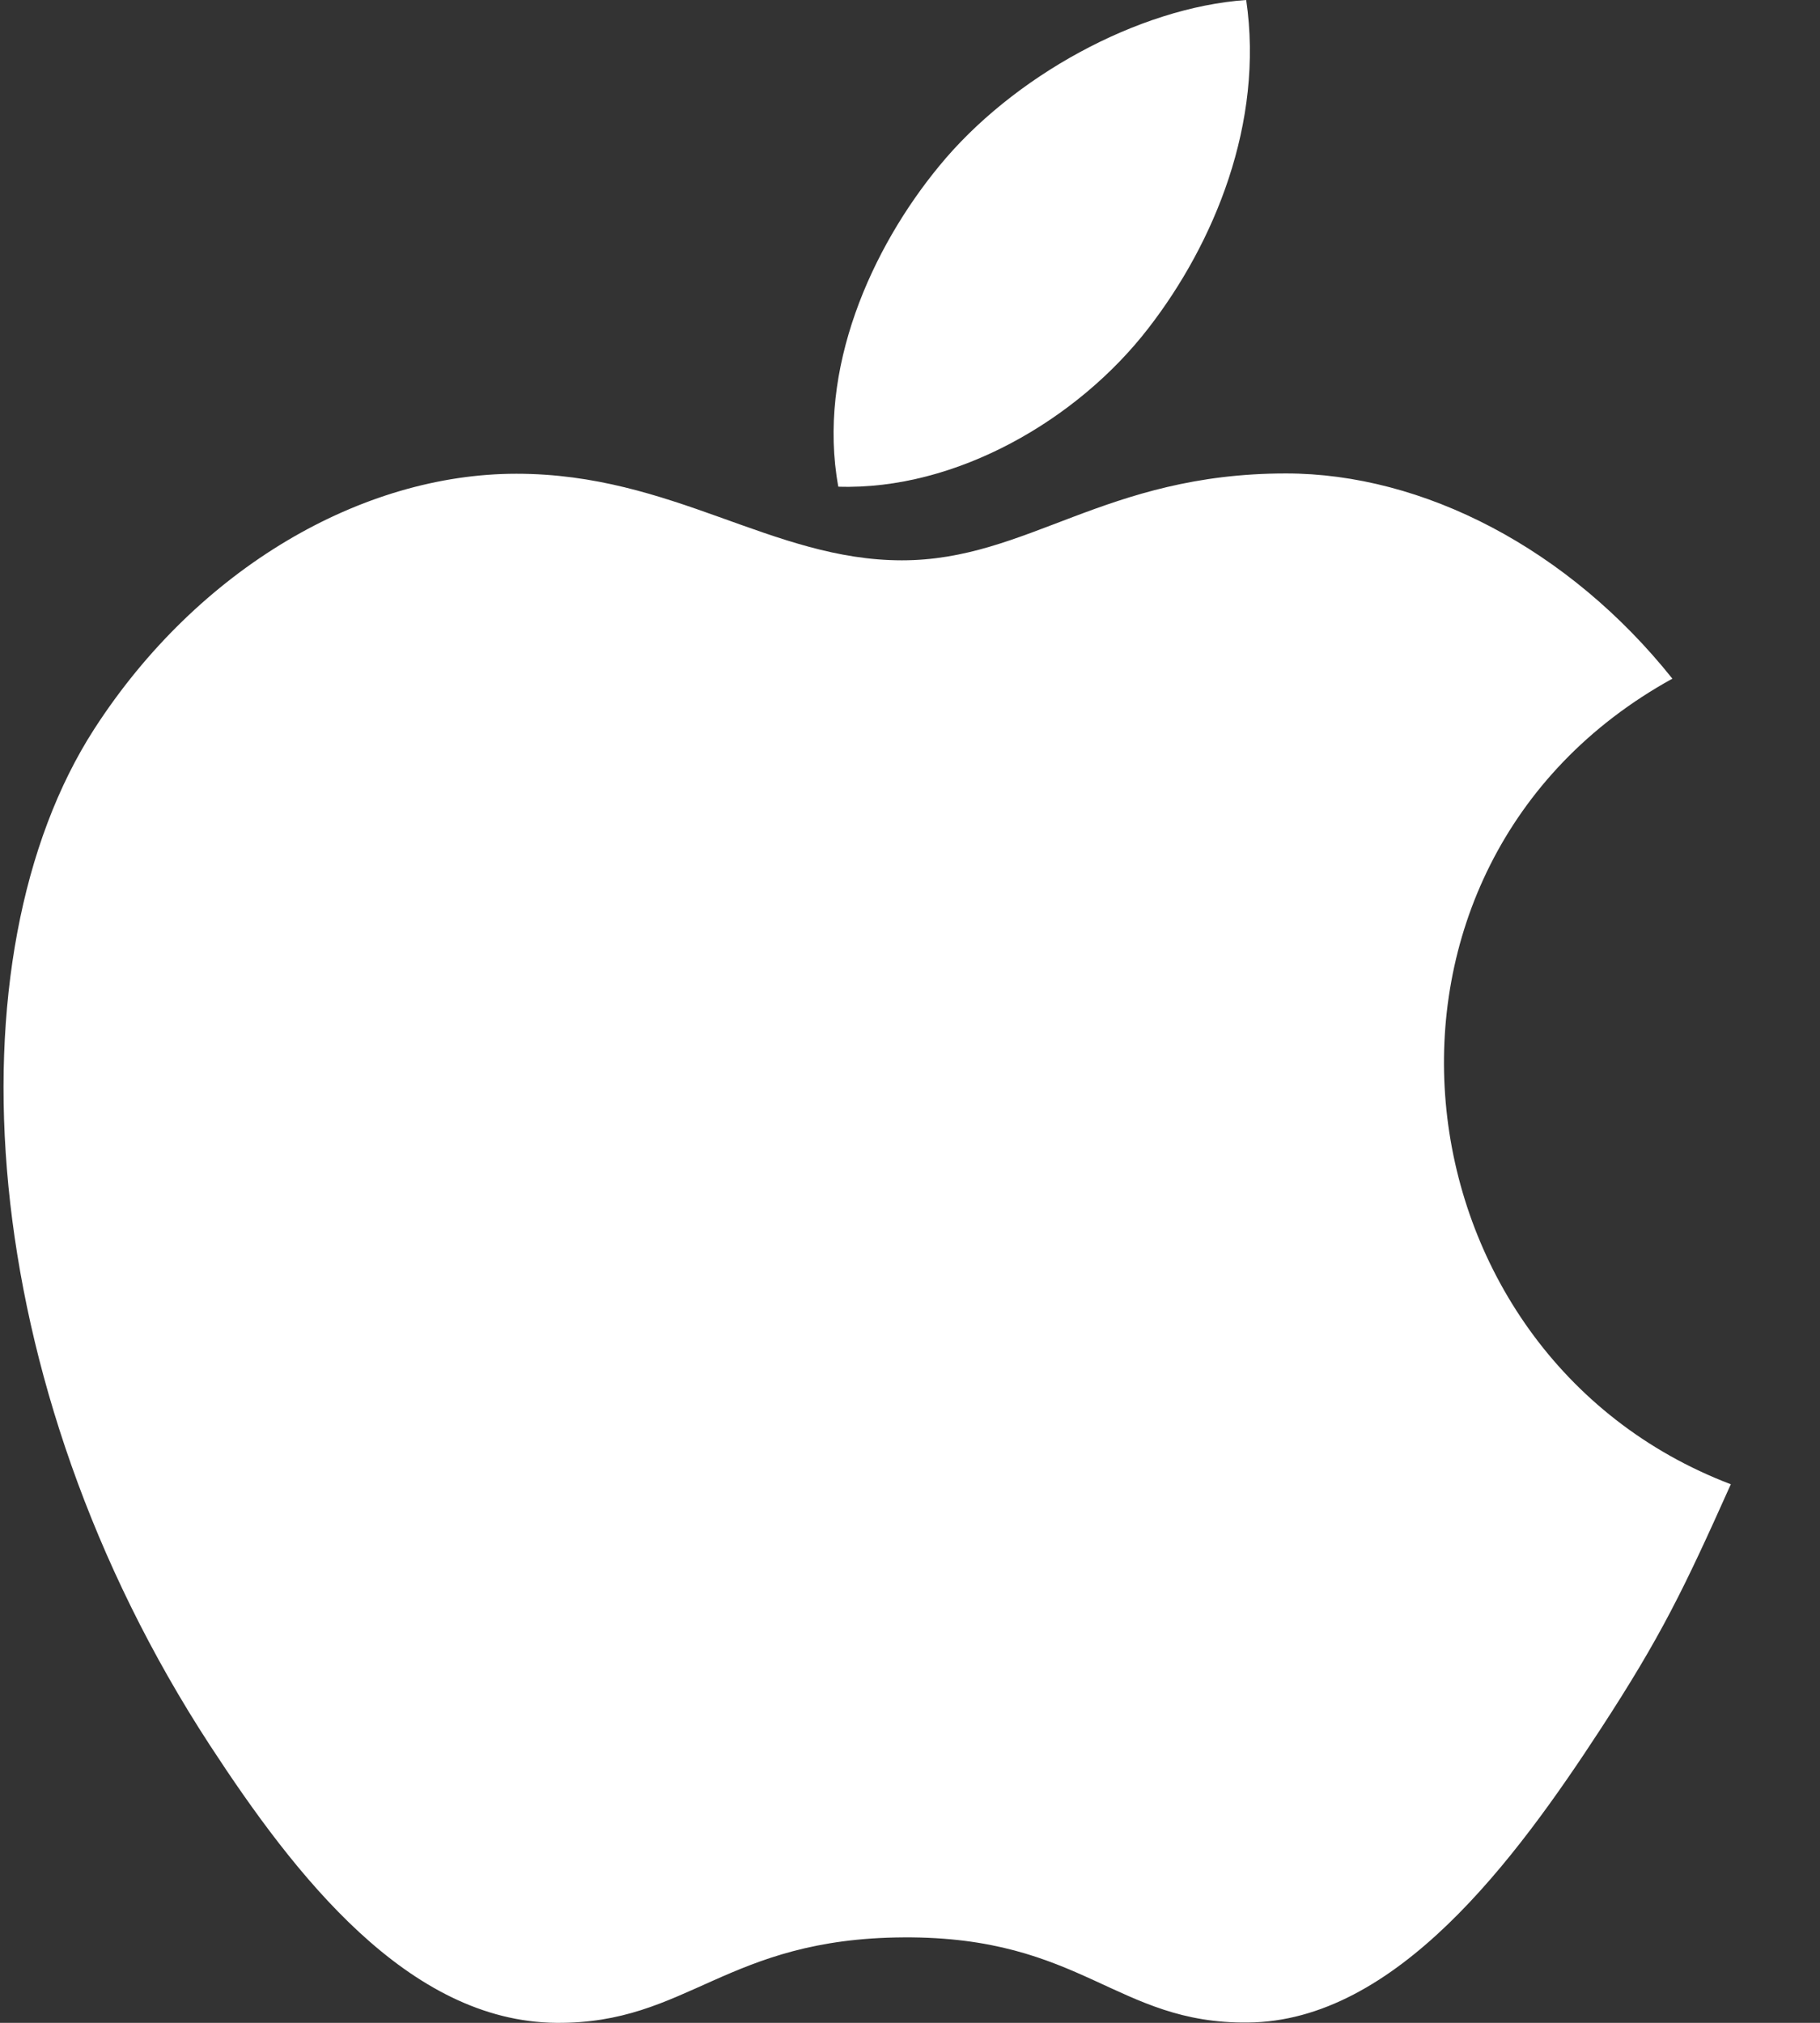 <svg width="18" height="20" viewBox="0 0 18 20" fill="none" xmlns="http://www.w3.org/2000/svg">
<rect x="0" y="0" width="18" height="20" fill="#333333" stroke="none"/>
<path d="M12.325 0C11.258 0.074 10.012 0.756 9.286 1.645C8.623 2.451 8.078 3.649 8.291 4.812C9.456 4.849 10.659 4.15 11.357 3.246C12.009 2.405 12.503 1.215 12.325 0Z" fill="white"/>
<path d="M16.54 6.71C15.516 5.426 14.077 4.681 12.718 4.681C10.925 4.681 10.166 5.54 8.92 5.54C7.635 5.54 6.658 4.684 5.107 4.684C3.583 4.684 1.961 5.615 0.932 7.208C-0.514 9.45 -0.267 13.666 2.077 17.257C2.916 18.542 4.036 19.987 5.501 20C6.805 20.012 7.172 19.164 8.938 19.155C10.705 19.145 11.04 20.011 12.341 19.997C13.807 19.986 14.988 18.385 15.827 17.1C16.428 16.179 16.652 15.715 17.118 14.675C13.727 13.384 13.183 8.561 16.54 6.71Z" fill="white"/>
</svg>
